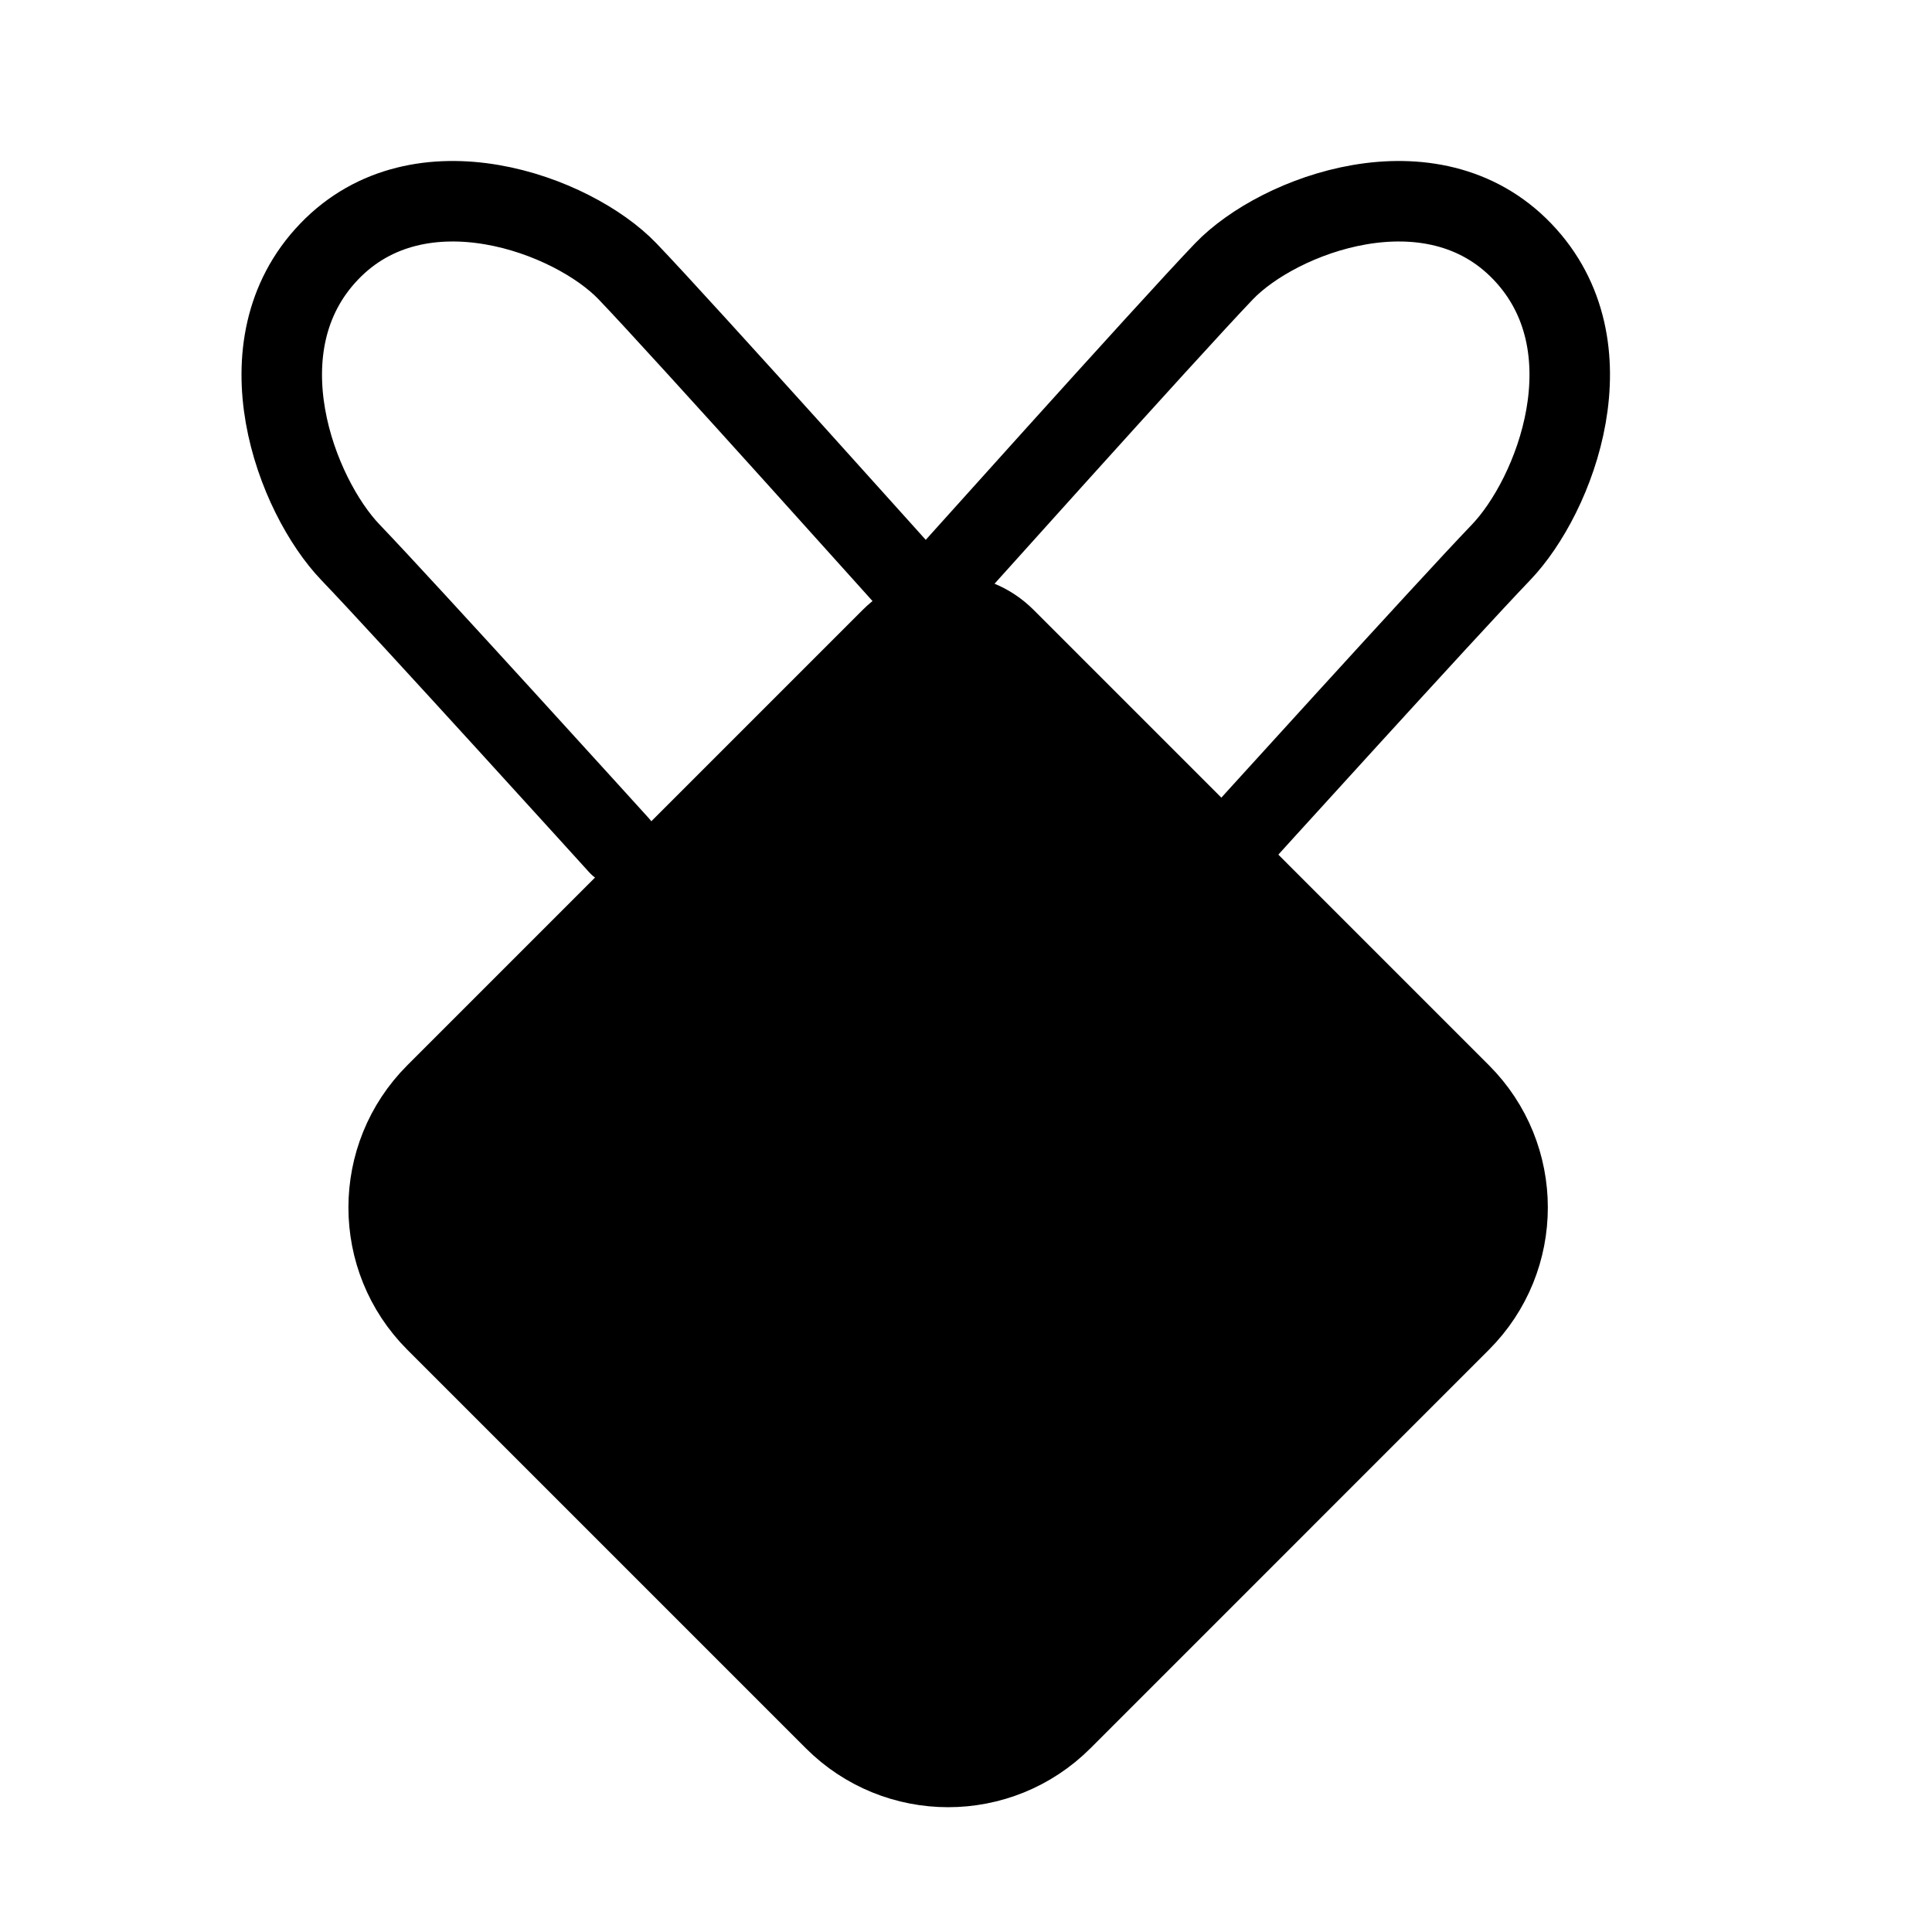 <svg viewBox="0 0 48 48" fill="none" xmlns="http://www.w3.org/2000/svg"><path d="M22.142 15.858L10.828 27.172C9.266 28.734 9.266 31.266 10.828 32.828L20.728 42.728C22.29 44.29 24.823 44.29 26.385 42.728L36.284 32.828C37.846 31.266 37.846 28.734 36.284 27.172L24.971 15.858C24.189 15.077 22.923 15.077 22.142 15.858Z" fill="currentColor" stroke="currentColor" stroke-width="2" stroke-linecap="round" stroke-linejoin="round"/><path d="M23 14.91C23 14.91 29.058 8.149 30.411 6.74C31.763 5.331 35.568 3.9 37.821 6.249C40.075 8.597 38.641 12.318 37.289 13.727C35.937 15.136 30.621 21 30.621 21" stroke="currentColor" stroke-width="2" stroke-linecap="round" stroke-linejoin="round"/><path d="M23 14.91C23 14.91 16.942 8.149 15.589 6.74C14.237 5.331 10.432 3.9 8.179 6.249C5.925 8.597 7.359 12.318 8.711 13.727C10.063 15.136 15.379 21 15.379 21" stroke="currentColor" stroke-width="2" stroke-linecap="round" stroke-linejoin="round"/></svg>